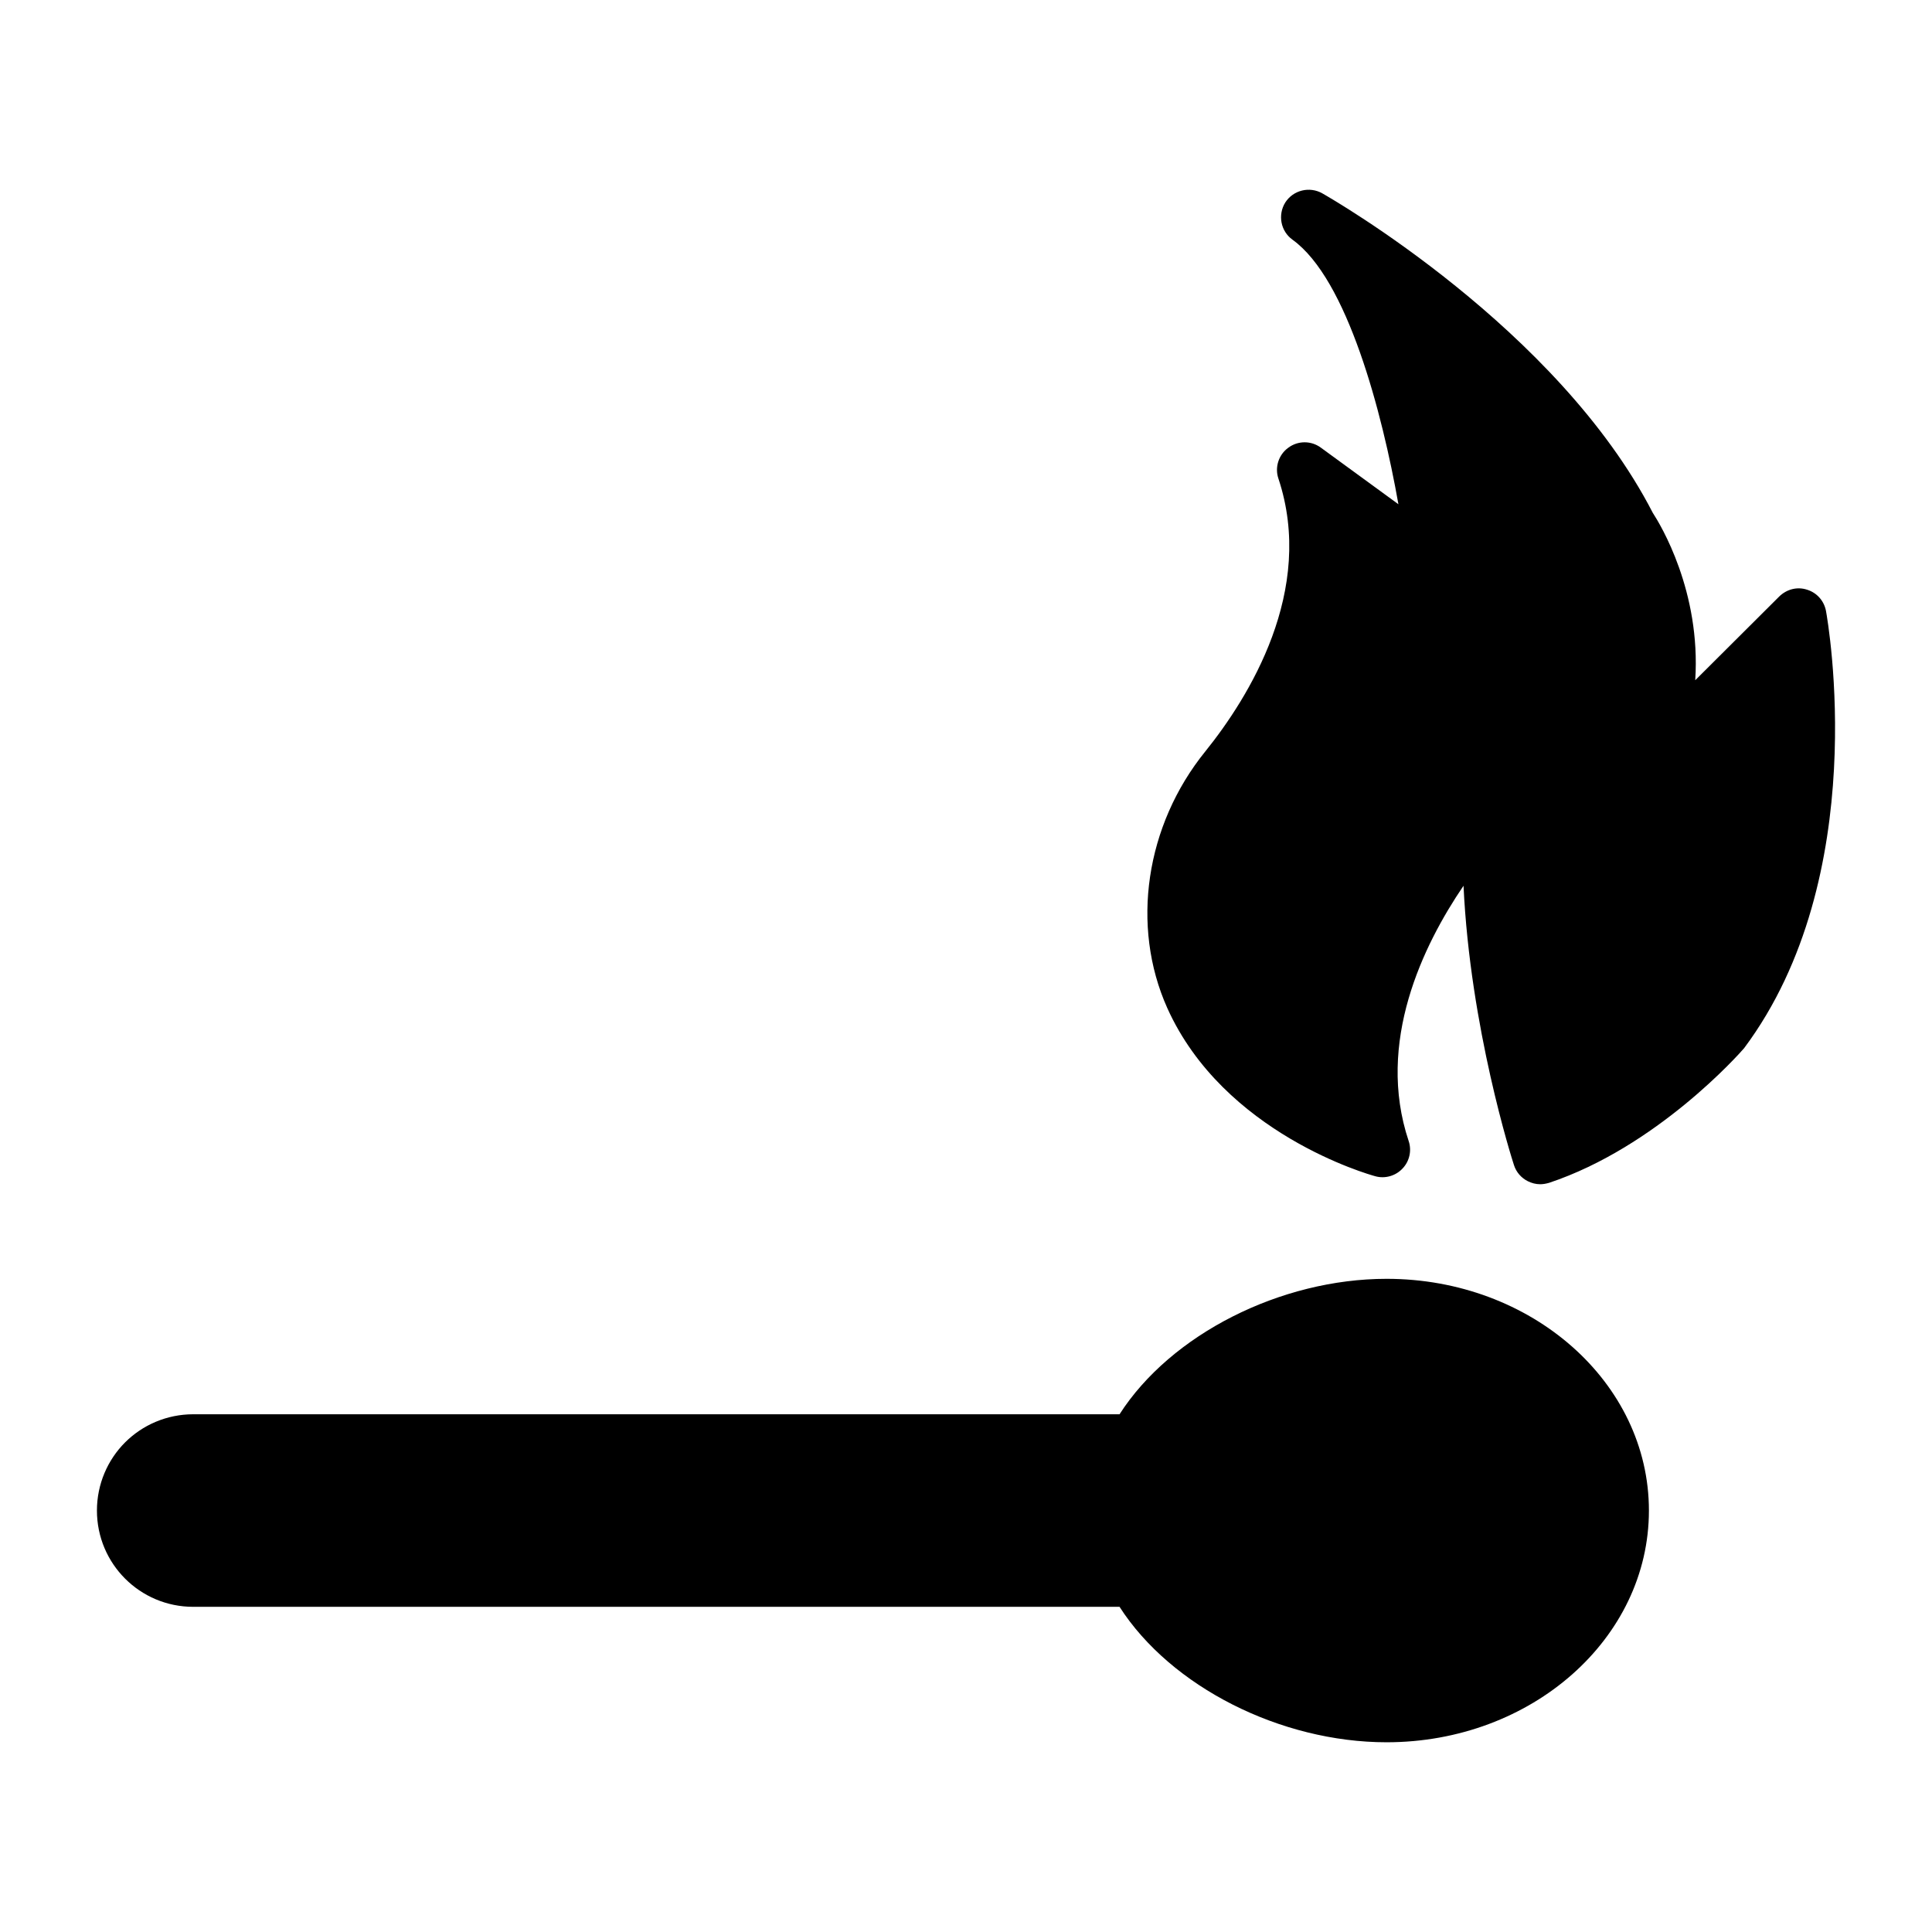 <?xml version="1.0" encoding="UTF-8"?>
<!-- Uploaded to: ICON Repo, www.svgrepo.com, Generator: ICON Repo Mixer Tools -->
<svg fill="#000000" width="800px" height="800px" version="1.1" viewBox="144 144 512 512" xmlns="http://www.w3.org/2000/svg">
 <g>
  <path d="m580.98 544.31c0 33.922-31.07 61.41-69.523 61.41-28.074 0-57.168-14.695-70.766-35.895h-245.49c-14.109 0-25.512-11.406-25.512-25.516 0-7.019 2.852-13.449 7.457-18.055 4.606-4.606 11.039-7.457 18.055-7.457h245.49c13.598-21.199 42.695-35.895 70.766-35.895 38.453-0.004 69.523 27.484 69.523 61.406z"/>
  <path d="m606.2 421.79c-1.316 1.535-23.176 26.172-51.688 35.676-0.805 0.219-1.535 0.367-2.34 0.367-1.168 0-2.266-0.293-3.289-0.805-1.754-0.879-3.07-2.41-3.656-4.238-0.586-1.754-11.625-36.48-13.379-74.055-10.746 15.789-23.246 41.523-14.547 67.621 0.879 2.559 0.219 5.41-1.609 7.309-1.828 1.973-4.68 2.777-7.238 2.047-1.609-0.438-40.137-11.258-55.121-44.594-9.723-21.711-5.773-48.395 10.09-67.988 11.477-14.254 29.242-42.621 19.371-72.301-1.023-2.996 0.074-6.359 2.633-8.188 2.559-1.902 6.066-1.902 8.625 0l20.543 14.988c-4.312-24.344-13.523-59.652-28.074-70.109-3.144-2.266-3.949-6.578-1.902-9.871 2.121-3.289 6.434-4.312 9.797-2.414 2.559 1.461 62.434 35.82 87.582 84.656 2.047 3.144 12.793 20.836 11.258 44.375l22.297-22.223c1.973-1.902 4.754-2.633 7.383-1.754 2.559 0.805 4.461 2.926 4.973 5.629 0.516 2.848 12.359 70.254-21.707 115.87z"/>
 </g>
</svg>